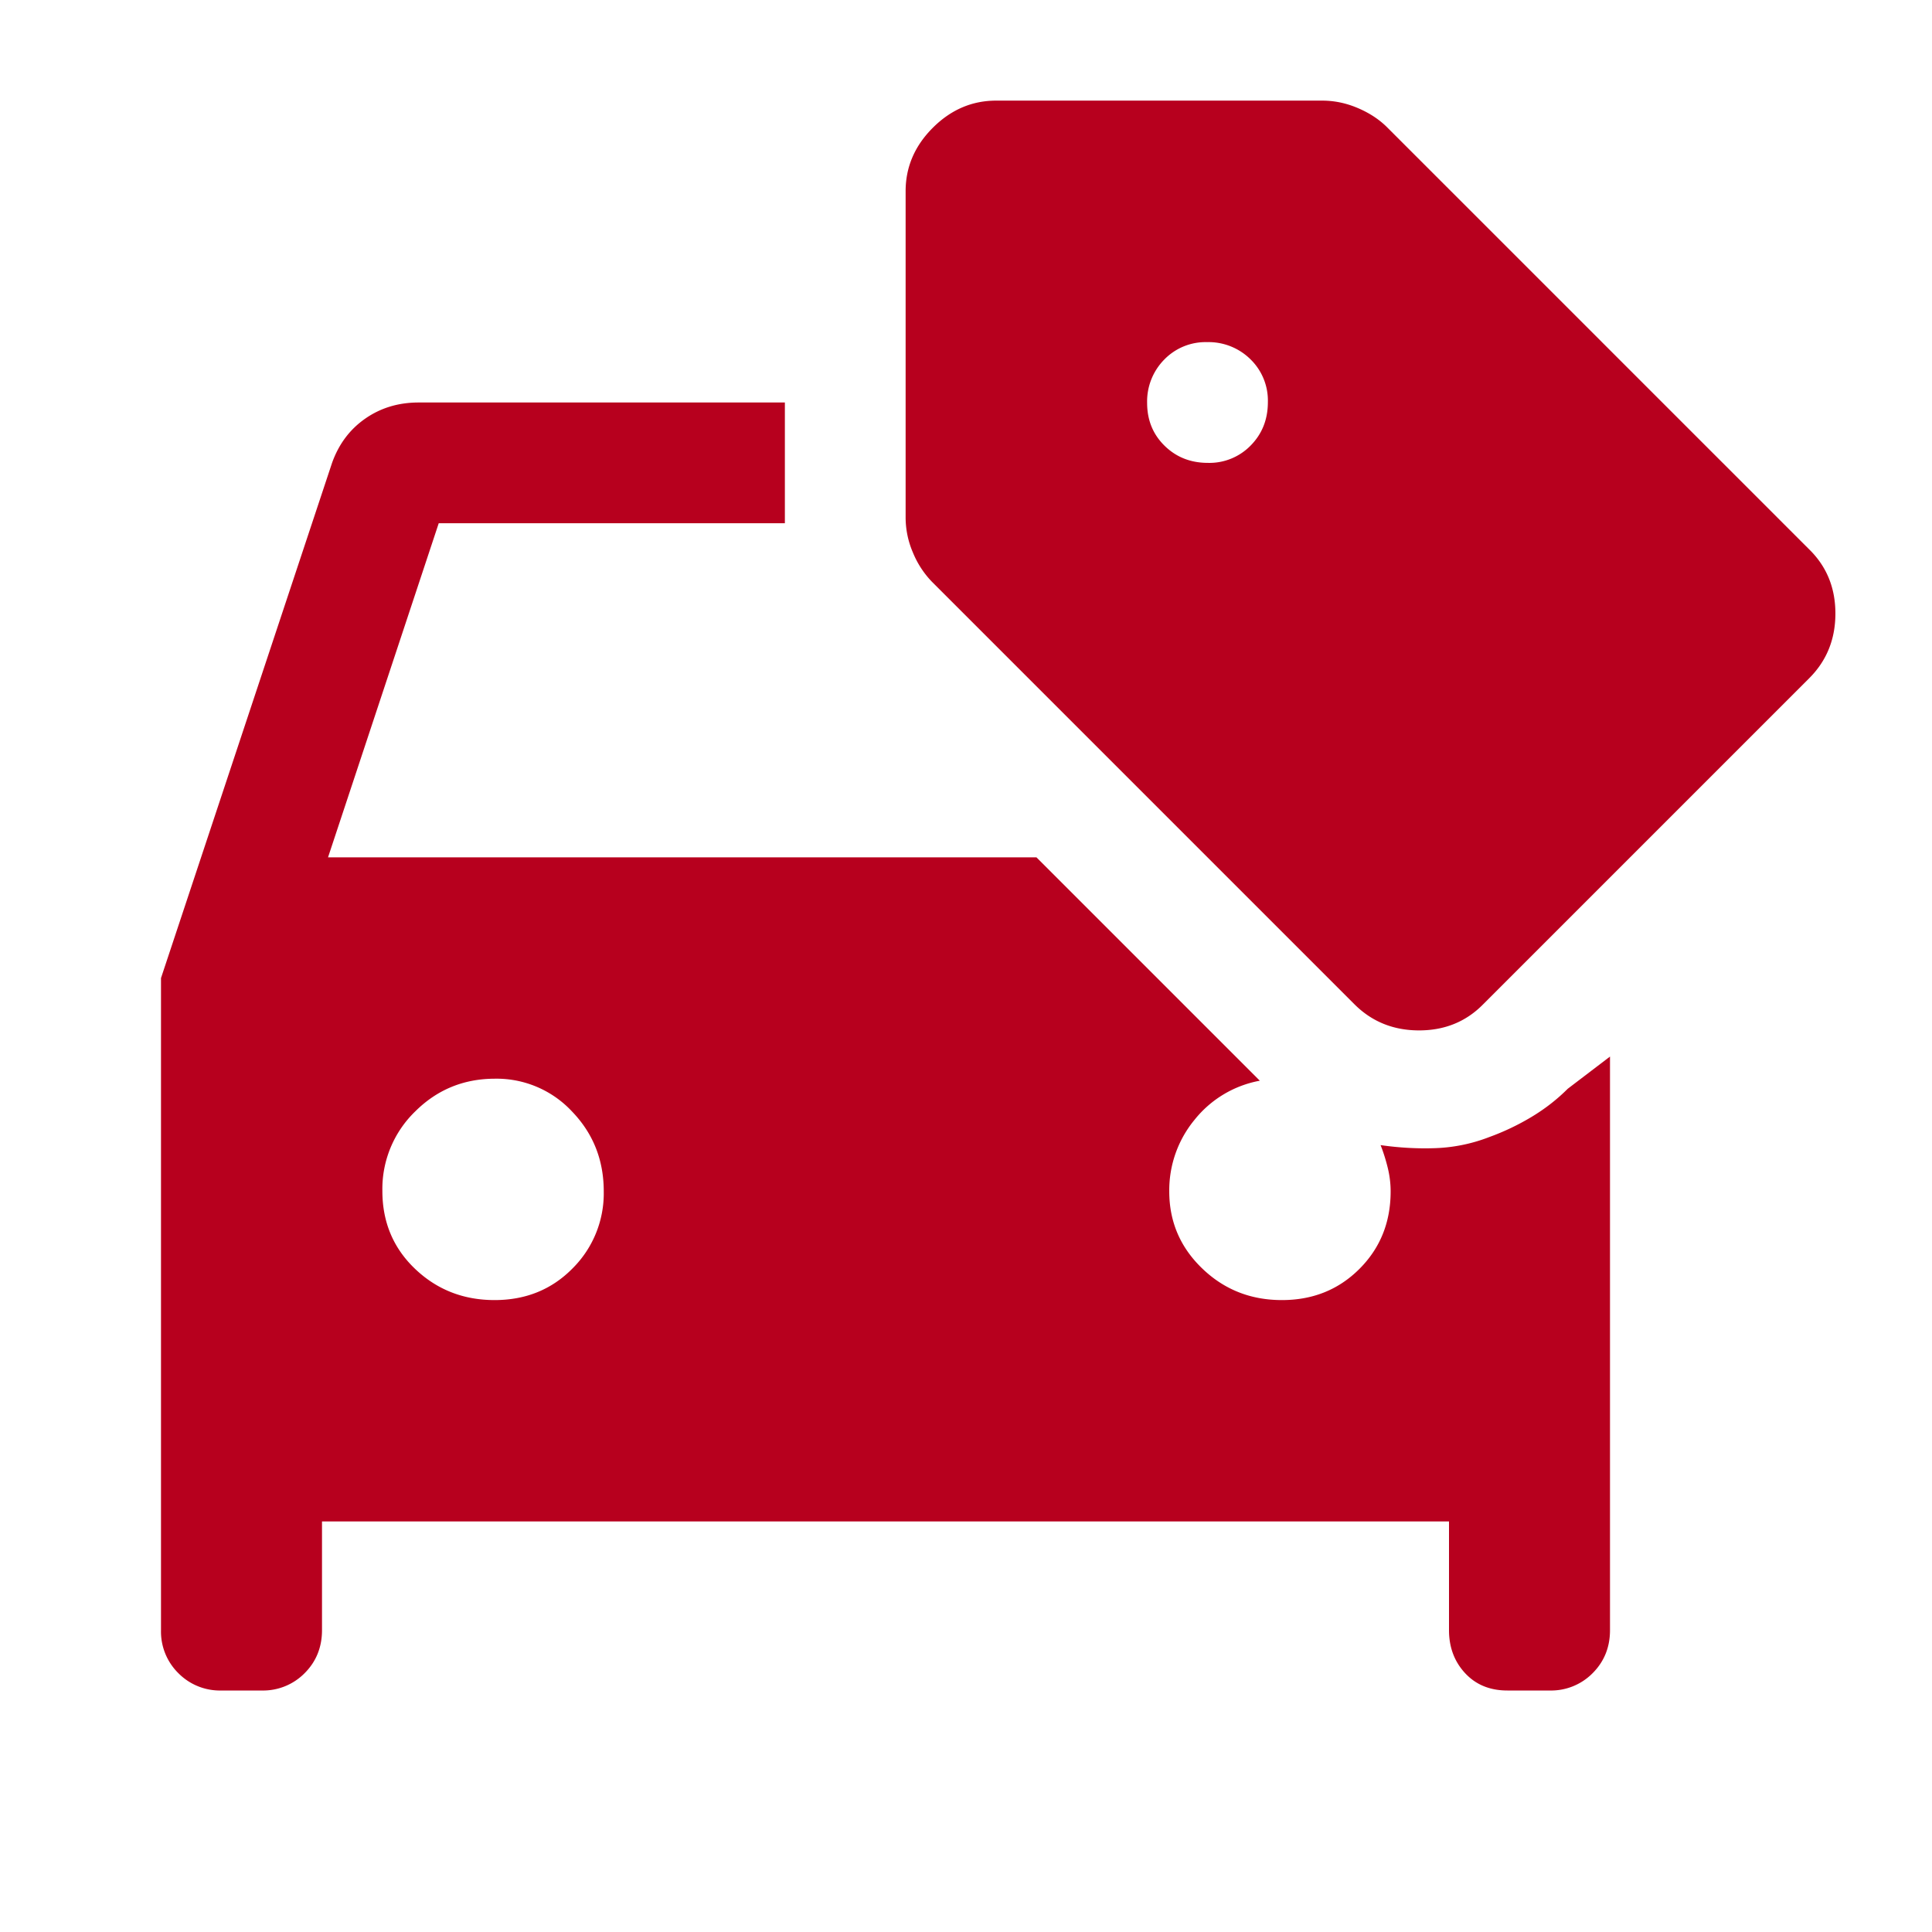 <?xml version="1.0" encoding="UTF-8"?> <svg xmlns="http://www.w3.org/2000/svg" width="48" height="48" fill="none"><path fill="#B7001E" d="M5.5 42a1.45 1.45 0 0 1-1.069-.431A1.45 1.45 0 0 1 4 40.5V24.3l4.25-12.8q.25-.7.825-1.1T10.4 10h9.1v3h-8.6l-2.75 8.3h17.6l5.55 5.55a2.7 2.7 0 0 0-1.625.975 2.75 2.75 0 0 0-.625 1.775q0 1.125.816 1.912.817.789 1.984.788 1.15 0 1.925-.775t.775-1.925q0-.3-.075-.6t-.175-.55q.7.1 1.375.075A4.1 4.1 0 0 0 37 28.25q.55-.2 1.05-.5t.9-.7l1.05-.8V40.5q0 .637-.431 1.069A1.45 1.45 0 0 1 38.5 42h-1.05q-.65 0-1.05-.431-.4-.432-.4-1.069v-2.7H8v2.7q0 .637-.431 1.069A1.45 1.45 0 0 1 6.5 42zm6.788-9.7q1.162 0 1.937-.787A2.63 2.63 0 0 0 15 29.6q0-1.167-.787-1.984A2.56 2.56 0 0 0 12.3 26.8q-1.167 0-1.984.813a2.68 2.68 0 0 0-.816 1.975q0 1.162.813 1.937t1.975.775m21.362-7.35-10.5-10.5a2.3 2.3 0 0 1-.47-.725 2.2 2.2 0 0 1-.18-.875v-8.1q0-.9.675-1.575T24.75 2.5h8.1q.448 0 .874.18.429.18.726.47l10.5 10.5q.65.637.65 1.593 0 .957-.65 1.607l-8.1 8.1q-.638.65-1.593.65-.957 0-1.607-.65M30.009 11.5a1.43 1.43 0 0 0 1.066-.434q.425-.433.425-1.075a1.43 1.43 0 0 0-.434-1.066 1.48 1.48 0 0 0-1.075-.425 1.43 1.43 0 0 0-1.066.434 1.48 1.48 0 0 0-.425 1.075q0 .641.434 1.066.433.425 1.075.425"></path></svg> 